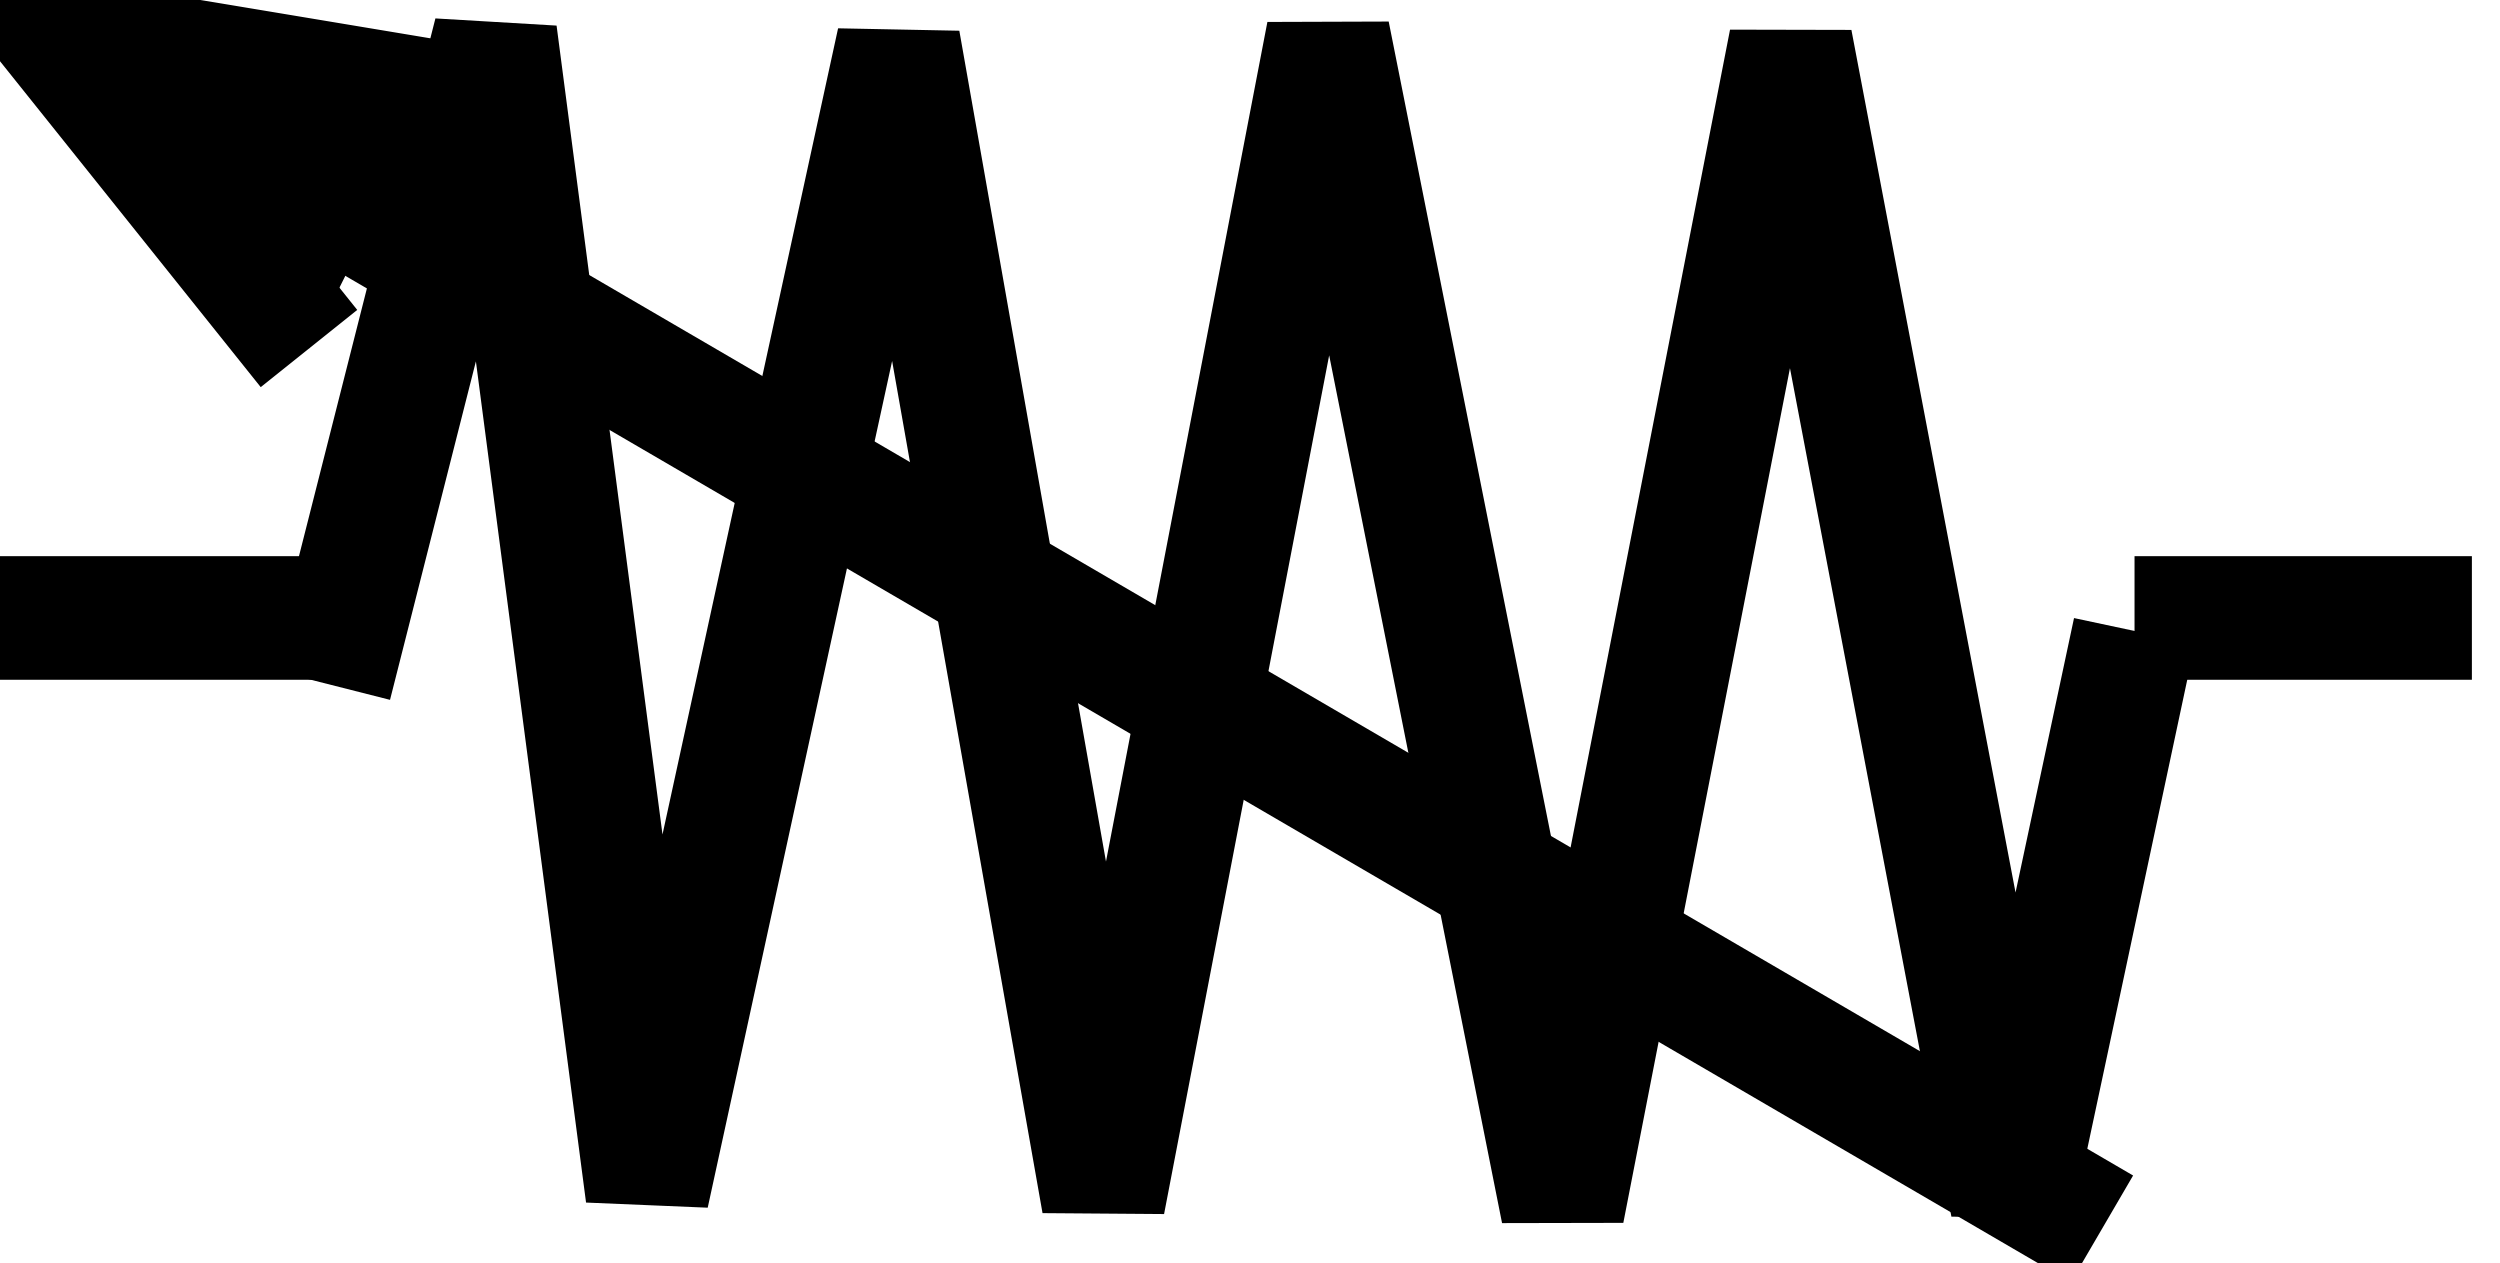 <?xml version="1.0" encoding="UTF-8" standalone="no"?>
<!-- Created with Inkscape (http://www.inkscape.org/) -->

<svg
   xmlns="http://www.w3.org/2000/svg"
   version="1.0"
   width="40.455"
   height="20.444"
>
 <defs>
</defs>
  <g connects="0,10;40,10"
	stroke='black'
	stroke-width='2px' 
     id="R"
    class="vari-resistor">
    <path
       d="M 5.342,11.079 8.015,0.544 10.475,19.33 14.539,0.671 17.855,19.457 21.491,0.544 25.287,19.597 28.977,0.671 32.56,19.501 34.54,10.21"
       id="path3444"
fill='none'
 />
    <path
       d="m 0,10 5.057,0"
       id="path2159"
 />
    <path
       d="m 40,10 -5.459,0"
       id="path2161"
/>
    <path
       d="M 34.014,19.886 2.075,1.257"
       id="path2242"
/>
    <path
       d="M 5,5.64 1,0.64 7,1.64"
       id="path2244"
/>
  </g>
</svg>
